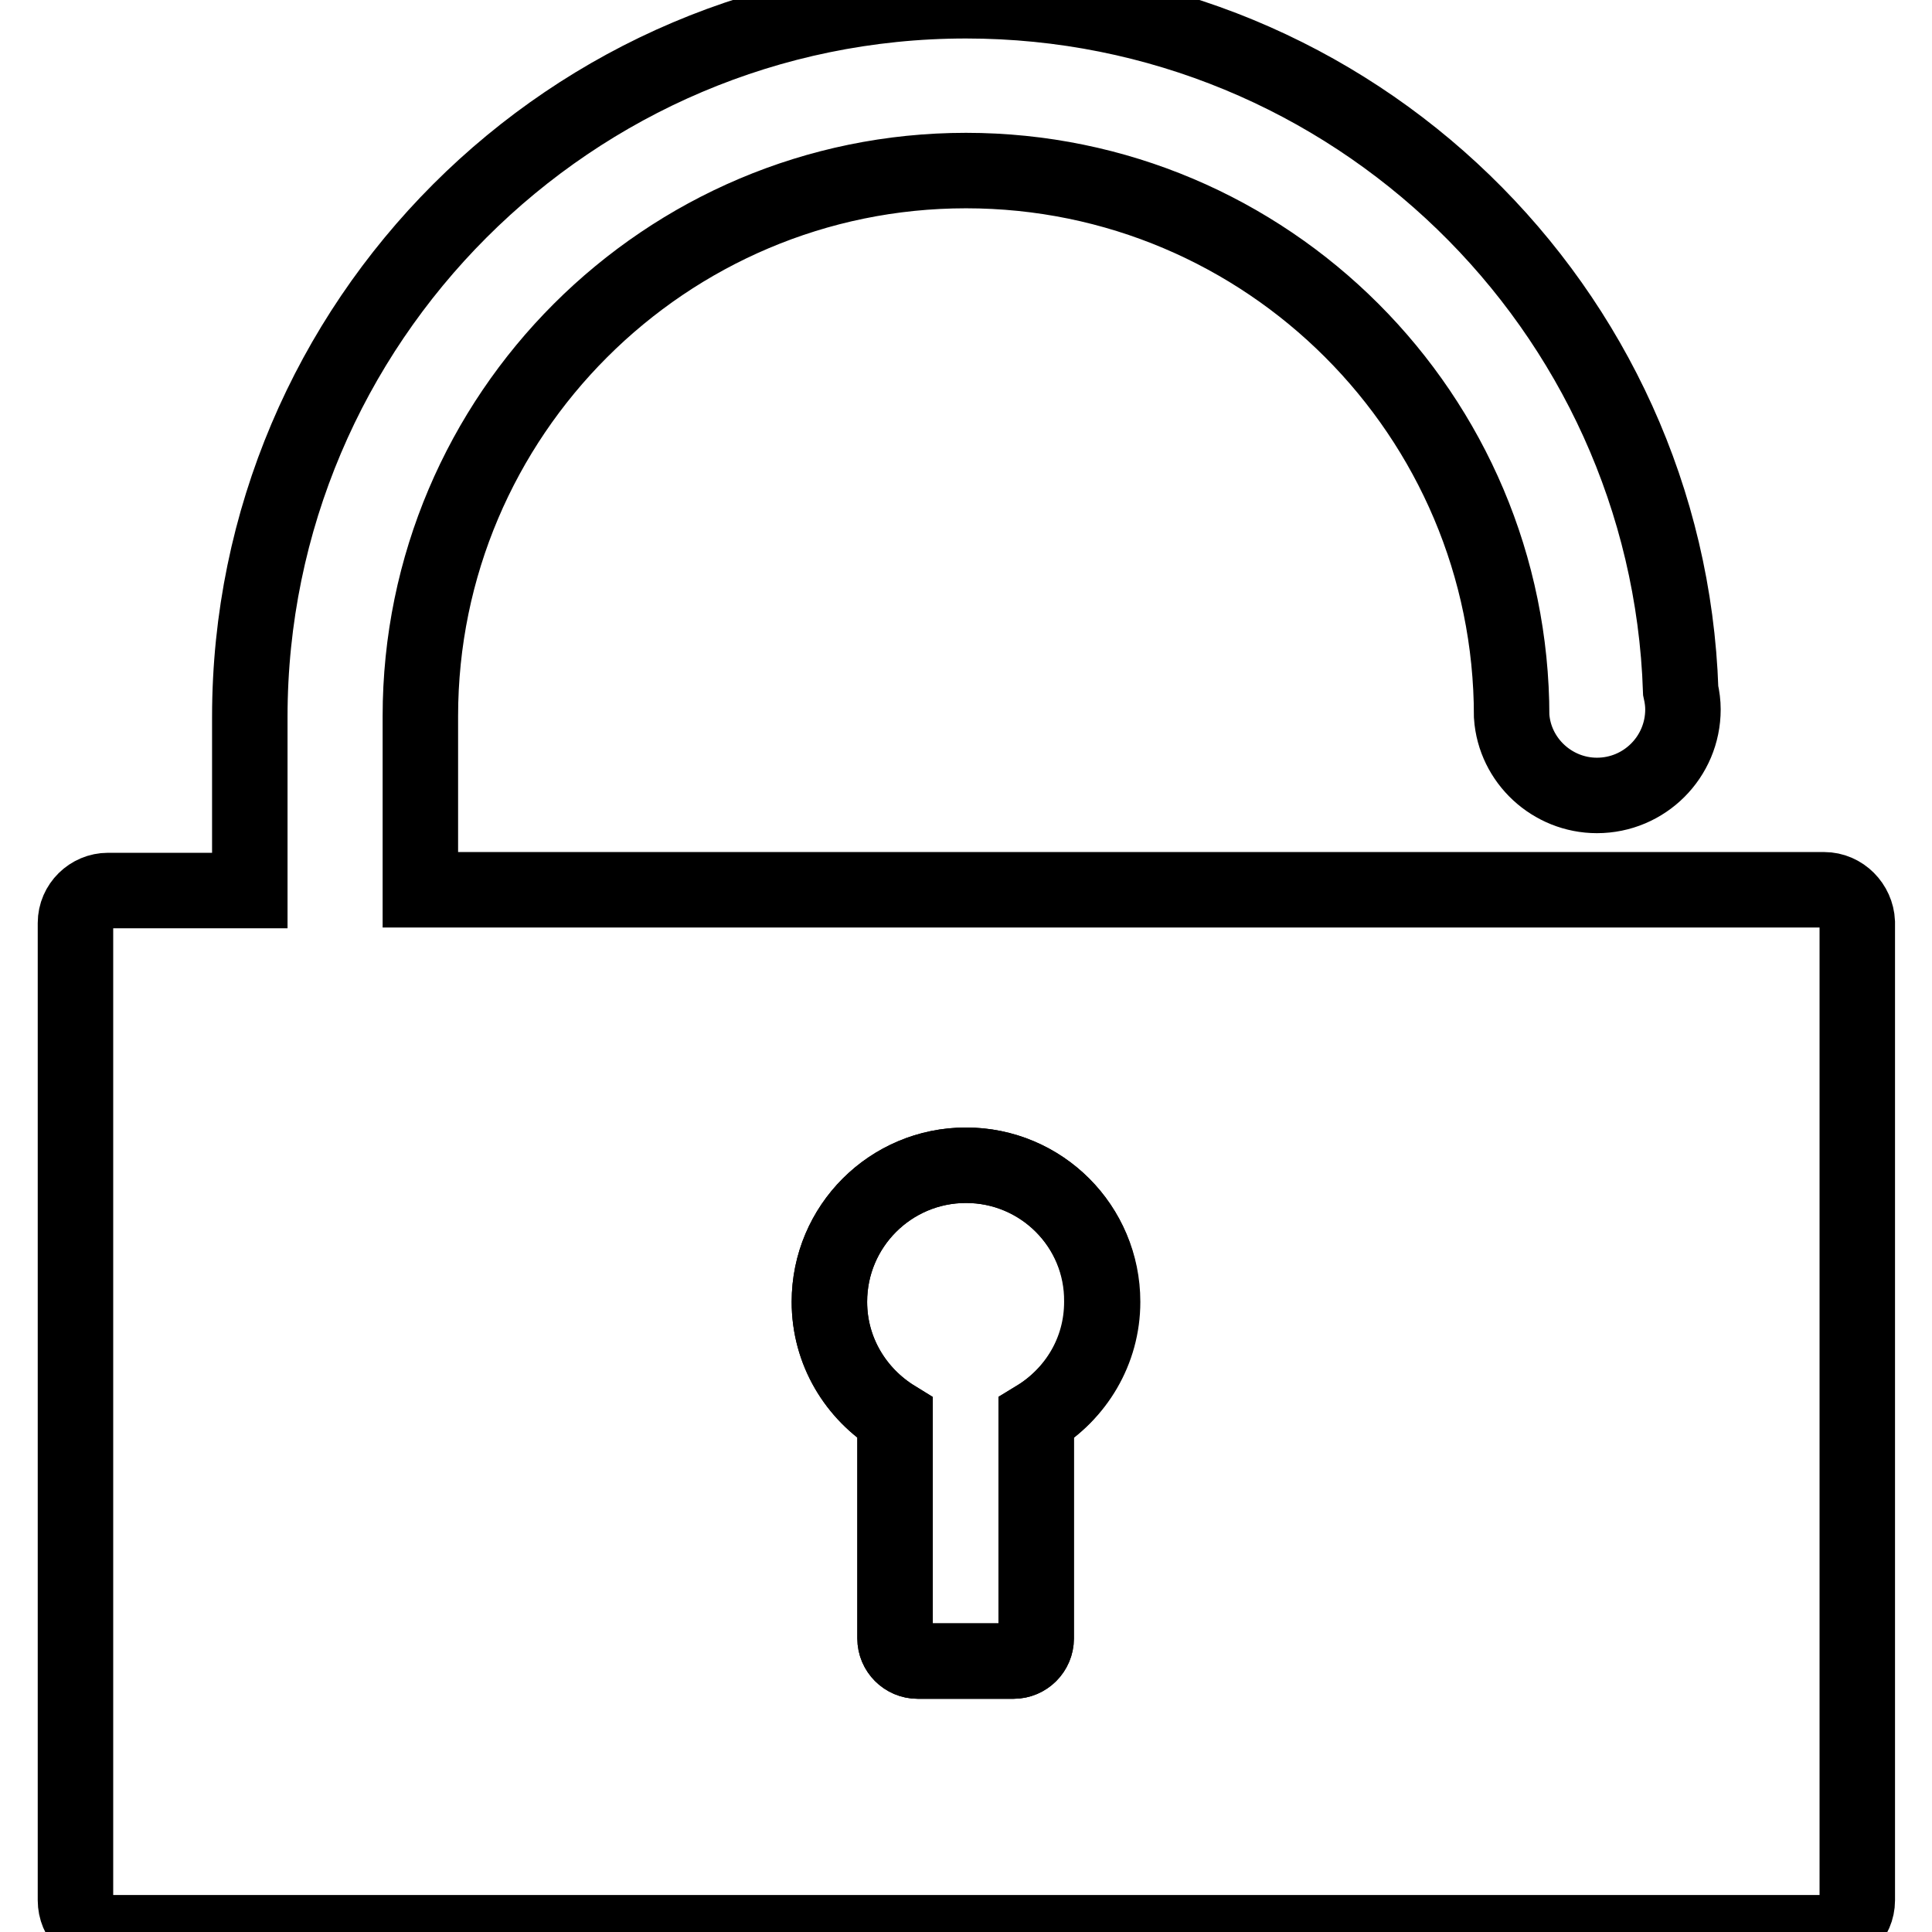 <?xml version="1.0" encoding="utf-8"?>
<!-- Svg Vector Icons : http://www.onlinewebfonts.com/icon -->
<!DOCTYPE svg PUBLIC "-//W3C//DTD SVG 1.1//EN" "http://www.w3.org/Graphics/SVG/1.1/DTD/svg11.dtd">
<svg version="1.1" xmlns="http://www.w3.org/2000/svg" xmlns:xlink="http://www.w3.org/1999/xlink" x="0px" y="0px" viewBox="0 0 256 256" enable-background="new 0 0 256 256" xml:space="preserve">
<g><g><path stroke-width="10" fill-opacity="0" stroke="#000000"  d="M128,154.4c-10,0-18.1,8.1-18.1,18.1c0,6.5,3.5,12.2,8.7,15.4v29.2c0,1.7,1.4,3,3,3h12.7c1.7,0,3-1.4,3-3v-29.2c5.2-3.2,8.7-8.8,8.7-15.4C146.1,162.5,138,154.4,128,154.4z"/><path stroke-width="10" fill-opacity="0" stroke="#000000"  d="M241.7,117.9h-18.9h-22.6H55.7v-23c0-39.9,32.5-72.3,72.3-72.3c39.9,0,72.3,32.4,72.3,72.3h0c0.4,5.9,5.4,10.5,11.3,10.5c6.3,0,11.4-5.1,11.4-11.4c0-0.8-0.1-1.6-0.3-2.5C221,40.8,179.2,0.1,128,0.1c-52.3,0-94.9,42.6-94.9,94.9v23H14.3c-2.3,0-4.3,1.9-4.3,4.3v129.5c0,2.4,1.9,4.3,4.3,4.3h227.5c2.3,0,4.3-1.9,4.3-4.3V122.2C246,119.9,244.1,117.9,241.7,117.9z M137.3,187.9v29.2c0,1.7-1.4,3-3,3h-12.7c-1.7,0-3-1.4-3-3v-29.2c-5.2-3.2-8.7-8.8-8.7-15.4c0-10,8.1-18.1,18.1-18.1s18.1,8.1,18.1,18.1C146.1,179,142.6,184.7,137.3,187.9z"/></g></g>
</svg>